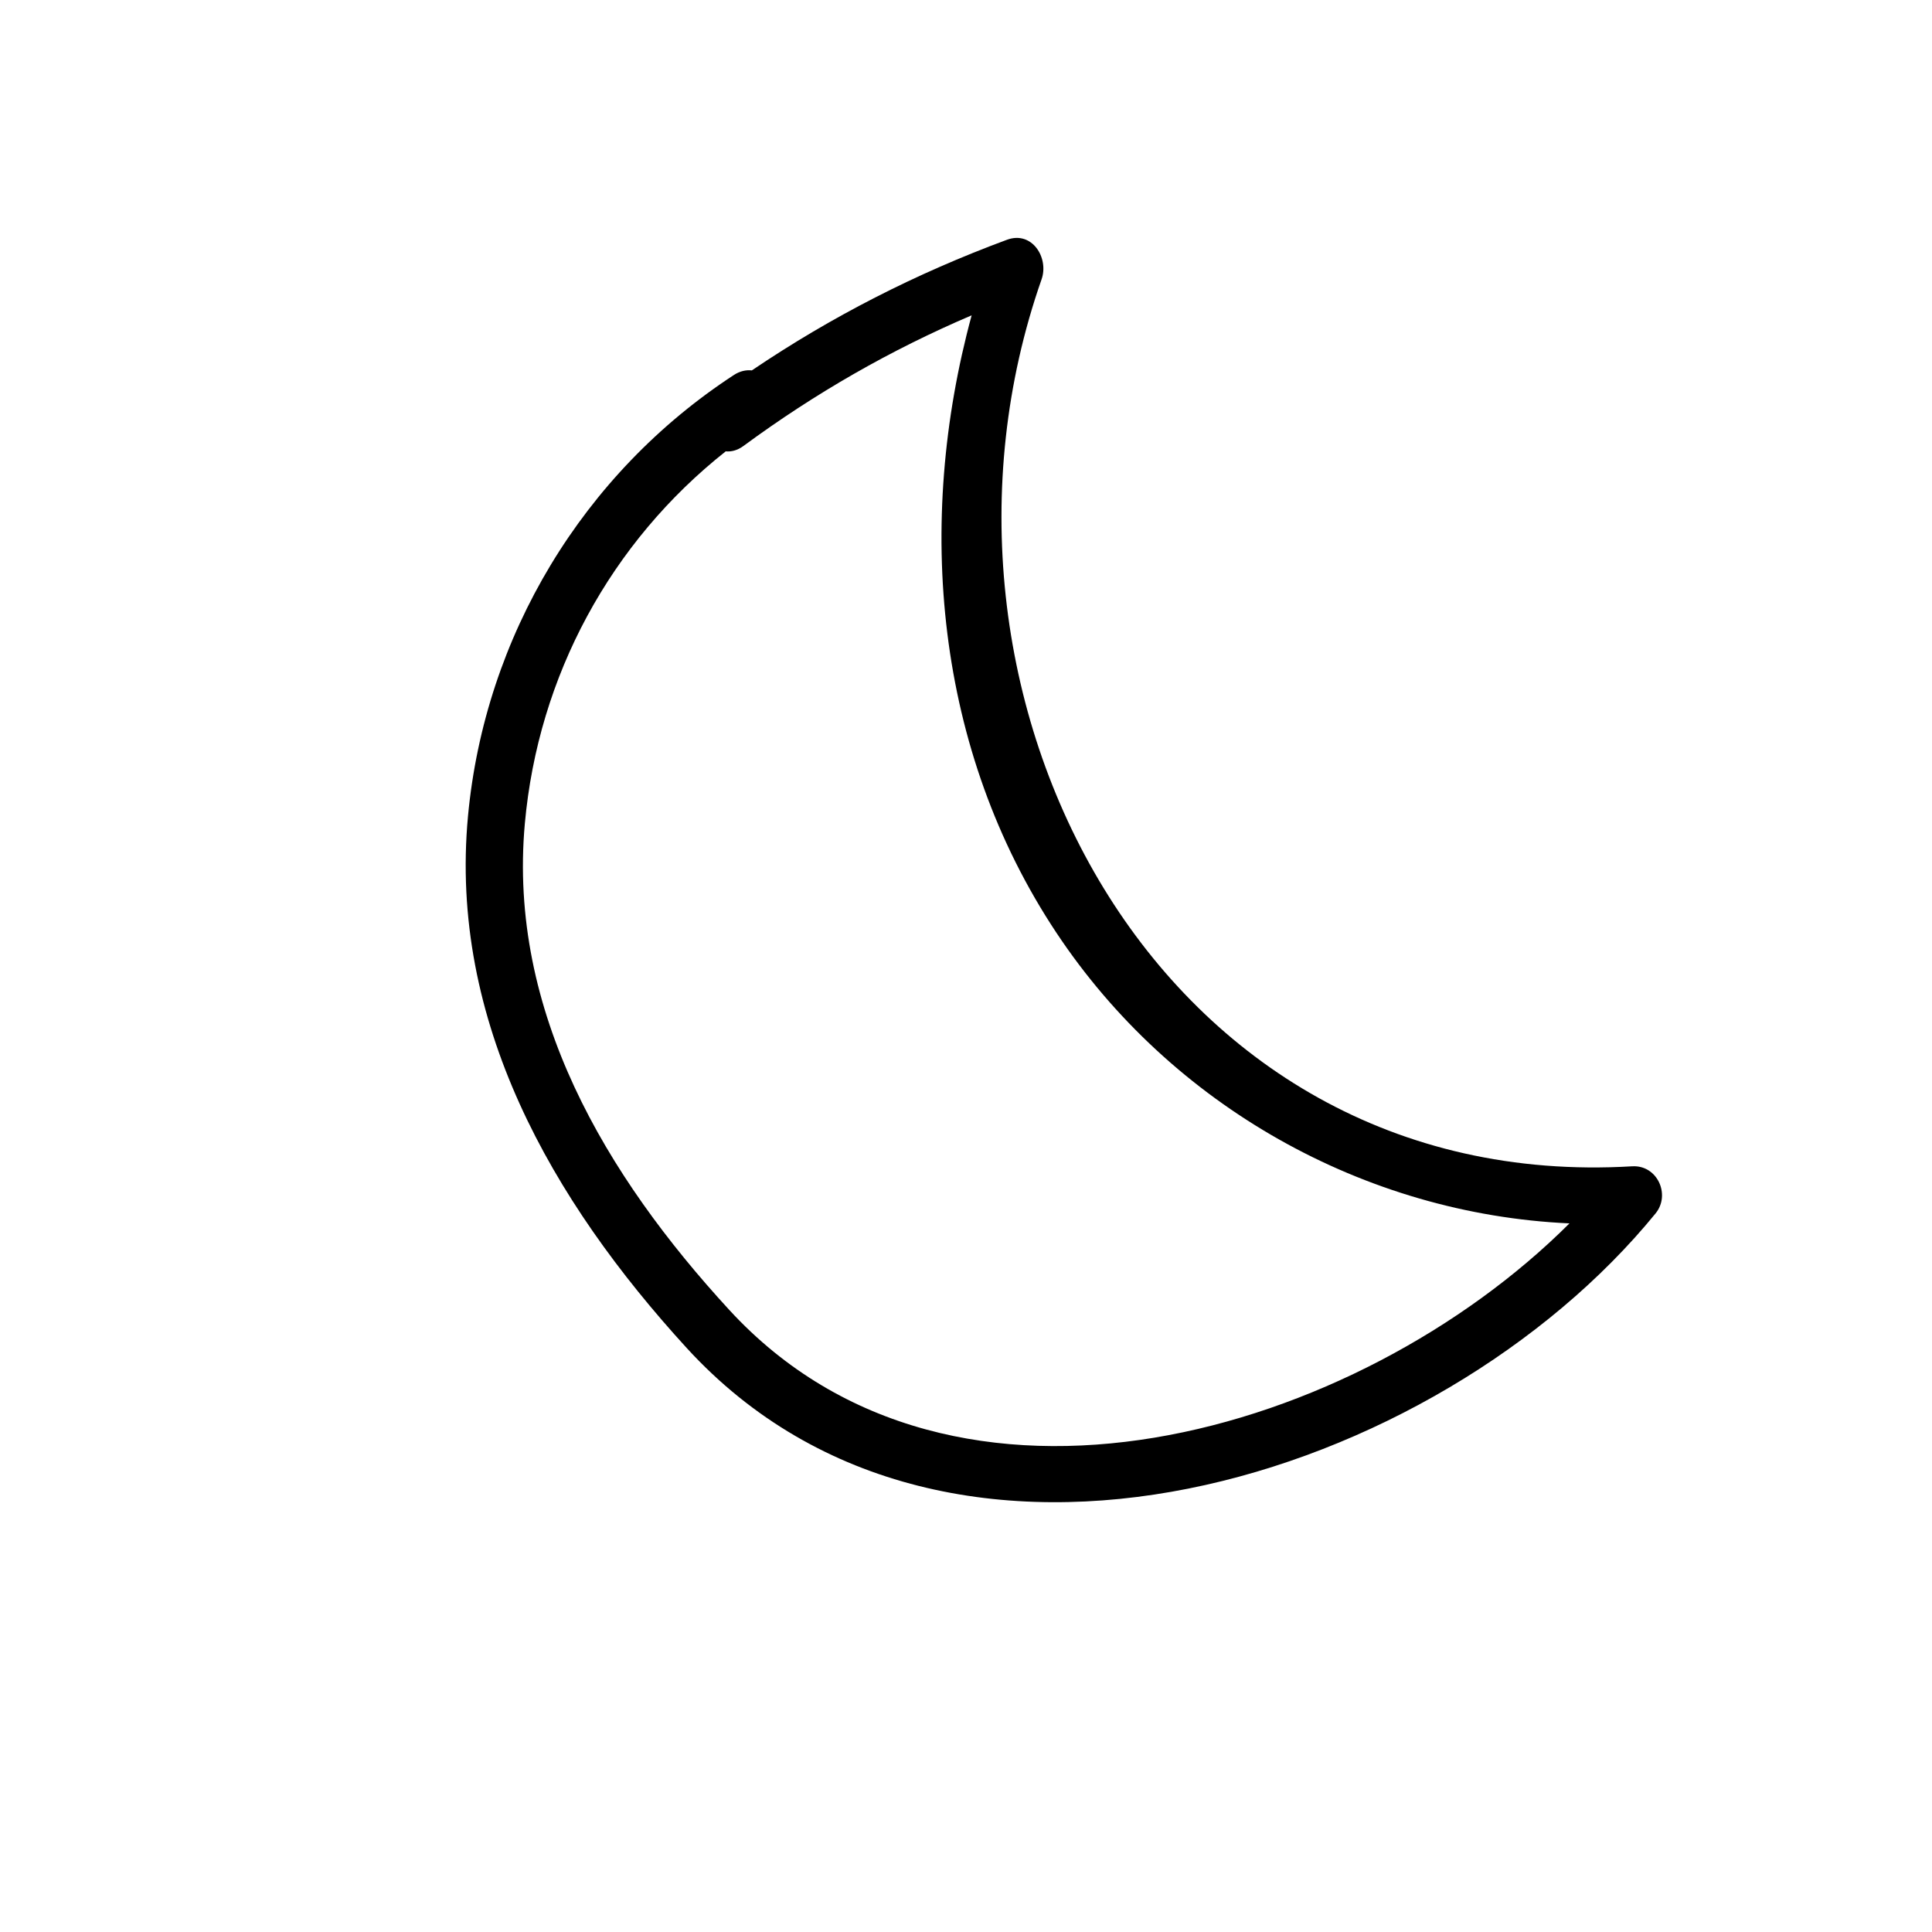 <?xml version="1.0" encoding="UTF-8"?>
<!-- Uploaded to: ICON Repo, www.iconrepo.com, Generator: ICON Repo Mixer Tools -->
<svg fill="#000000" width="800px" height="800px" version="1.1" viewBox="144 144 512 512" xmlns="http://www.w3.org/2000/svg">
 <path d="m576.57 453.08c-126.36 7.57-194.91-125.57-156.54-235.06 1.992-5.684-2.516-12.941-9.18-10.477-24.129 8.926-46.473 20.336-67.609 34.617-1.512-0.164-3.144 0.164-4.769 1.227-39.977 26.098-65.996 69.227-70.449 116.88-5.086 54.395 22.23 101.89 57.926 140.93 69.801 76.336 199.16 35.016 256.79-35.625 4.066-4.984 0.441-12.883-6.176-12.488zm-239.28 38.09c-32.719-35.559-58.699-79.086-54.203-128.91 3.535-39.188 22.789-74.555 53.234-98.645 1.5 0.133 3.109-0.254 4.707-1.43 19.043-14.02 38.973-25.438 60.469-34.621-14.953 55.043-9.723 115.16 22.477 163.65 30.441 45.836 81.586 74.531 135.95 76.996-56.141 56.023-163 87.766-222.63 22.965z"/>
</svg>